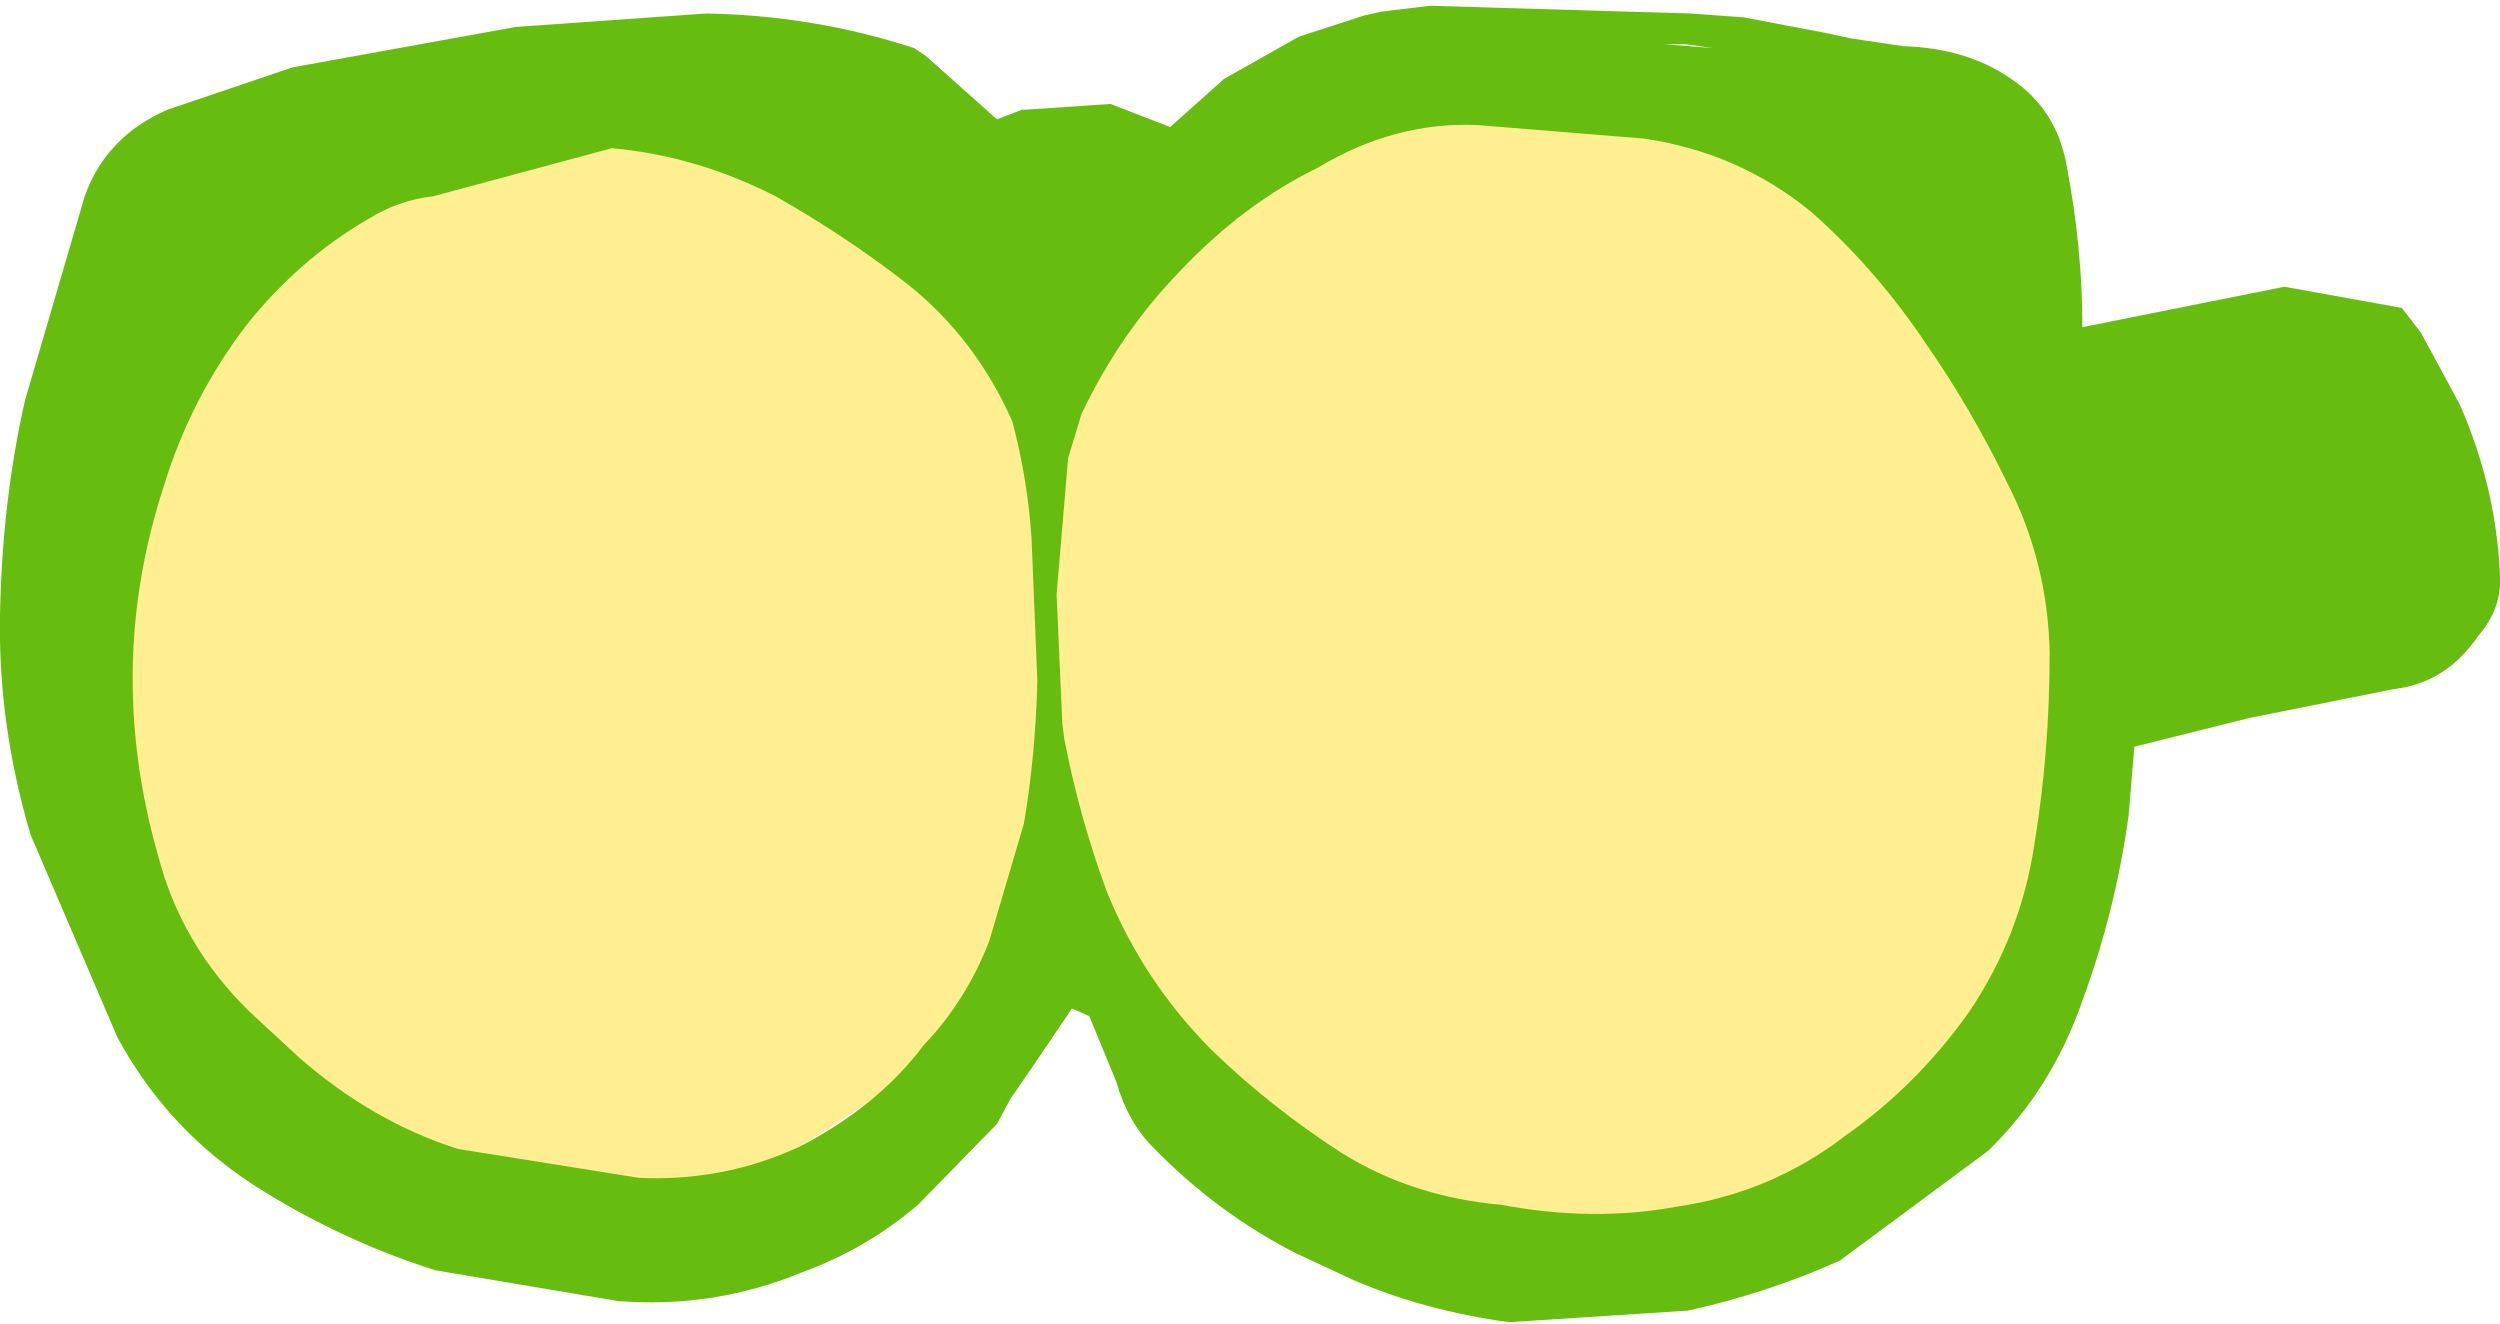 <?xml version="1.0" encoding="UTF-8" standalone="no"?>
<svg xmlns:xlink="http://www.w3.org/1999/xlink" height="34.4px" width="64.95px" xmlns="http://www.w3.org/2000/svg">
  <g transform="matrix(1.0, 0.0, 0.0, 1.0, 27.3, 9.15)">
    <path d="M-9.6 -6.6 Q-8.25 -6.15 -5.25 -3.5 L-2.55 -1.0 Q-1.25 -1.2 2.5 -3.6 6.25 -6.05 11.2 -6.65 19.8 -7.75 24.3 -2.5 26.85 0.5 27.25 3.55 27.85 8.5 26.25 13.3 23.5 21.6 14.5 22.75 7.5 23.6 3.75 20.05 2.5 18.85 1.6 17.15 L0.6 15.25 -4.2 19.1 Q-9.25 22.7 -12.9 23.15 -17.95 23.8 -21.75 18.15 -23.7 15.3 -24.65 12.15 L-24.85 8.55 -24.9 5.55 Q-25.55 4.2 -24.95 2.15 -24.4 0.2 -22.95 -1.2 -19.55 -4.45 -16.45 -5.75 -13.2 -7.15 -9.6 -6.6" fill="#ffdf1b" fill-opacity="0.482" fill-rule="evenodd" stroke="none"/>
    <path d="M26.8 -0.65 L32.05 -1.7 35.1 -1.15 35.6 -0.5 36.6 1.35 Q37.55 3.5 37.65 5.8 37.7 6.65 37.1 7.35 36.25 8.6 34.9 8.75 L31.15 9.5 28.15 10.25 28.0 12.05 Q27.65 14.55 26.8 16.85 26.0 19.15 24.35 20.75 L20.5 23.6 Q18.6 24.45 16.55 24.9 L11.9 25.2 Q9.7 24.9 7.85 24.1 L6.35 23.4 Q4.3 22.35 2.65 20.65 2.0 20.0 1.7 18.95 L1.0 17.25 0.55 17.05 -0.5 18.6 -1.05 19.4 -1.4 20.05 -3.45 22.15 Q-4.8 23.3 -6.45 23.9 -8.75 24.85 -11.25 24.65 L-16.0 23.85 Q-18.35 23.1 -20.45 21.8 -22.9 20.3 -24.25 17.8 L-26.5 12.55 Q-27.35 9.7 -27.3 6.85 -27.25 3.9 -26.65 1.25 L-25.1 -4.05 Q-24.55 -5.6 -22.95 -6.3 L-19.7 -7.4 -13.9 -8.45 -8.95 -8.8 Q-6.15 -8.75 -3.55 -7.9 L-3.25 -7.7 -1.4 -6.05 -0.75 -6.3 -0.65 -6.3 1.55 -6.45 3.1 -5.85 4.5 -7.1 6.45 -8.2 8.15 -8.75 8.6 -8.85 9.85 -9.0 16.6 -8.8 18.0 -8.7 20.1 -8.3 20.8 -8.15 22.15 -7.95 Q23.8 -7.9 24.95 -7.1 26.15 -6.3 26.4 -4.8 26.8 -2.7 26.8 -0.65 M15.95 -8.0 L17.2 -7.9 16.5 -8.0 15.95 -8.0 M19.75 -3.65 Q17.85 -5.2 15.4 -5.55 L11.1 -5.9 Q8.95 -6.0 6.95 -4.8 5.0 -3.85 3.35 -2.1 1.8 -0.5 0.8 1.6 L0.45 2.75 0.15 6.3 0.3 9.65 0.35 10.05 Q0.75 12.1 1.45 14.0 2.4 16.35 4.2 18.15 5.7 19.6 7.55 20.8 9.4 21.95 11.7 22.15 14.1 22.6 16.25 22.2 18.7 21.85 20.65 20.35 22.5 19.05 23.85 17.15 25.2 15.15 25.55 12.8 25.95 10.4 25.95 7.8 25.9 5.45 24.85 3.4 23.9 1.45 22.75 -0.2 21.45 -2.15 19.75 -3.65 M-16.05 -4.05 Q-16.95 -3.95 -17.75 -3.45 -19.55 -2.4 -20.9 -0.7 -22.35 1.2 -23.05 3.5 -23.8 5.8 -23.85 8.15 -23.9 10.6 -23.2 13.05 -22.6 15.4 -20.8 17.15 L-19.5 18.35 Q-17.6 20.0 -15.4 20.7 L-10.7 21.45 Q-8.5 21.55 -6.55 20.65 -4.5 19.6 -3.3 18.0 -2.2 16.85 -1.6 15.3 L-0.7 12.25 Q-0.4 10.5 -0.35 8.55 L-0.5 4.85 Q-0.6 3.3 -1.0 1.8 -1.95 -0.35 -3.7 -1.75 -5.3 -3.0 -7.15 -4.05 -9.2 -5.1 -11.4 -5.3 L-16.05 -4.05" fill="#67bd0f" fill-rule="evenodd" stroke="none"/>
  </g>
</svg>

